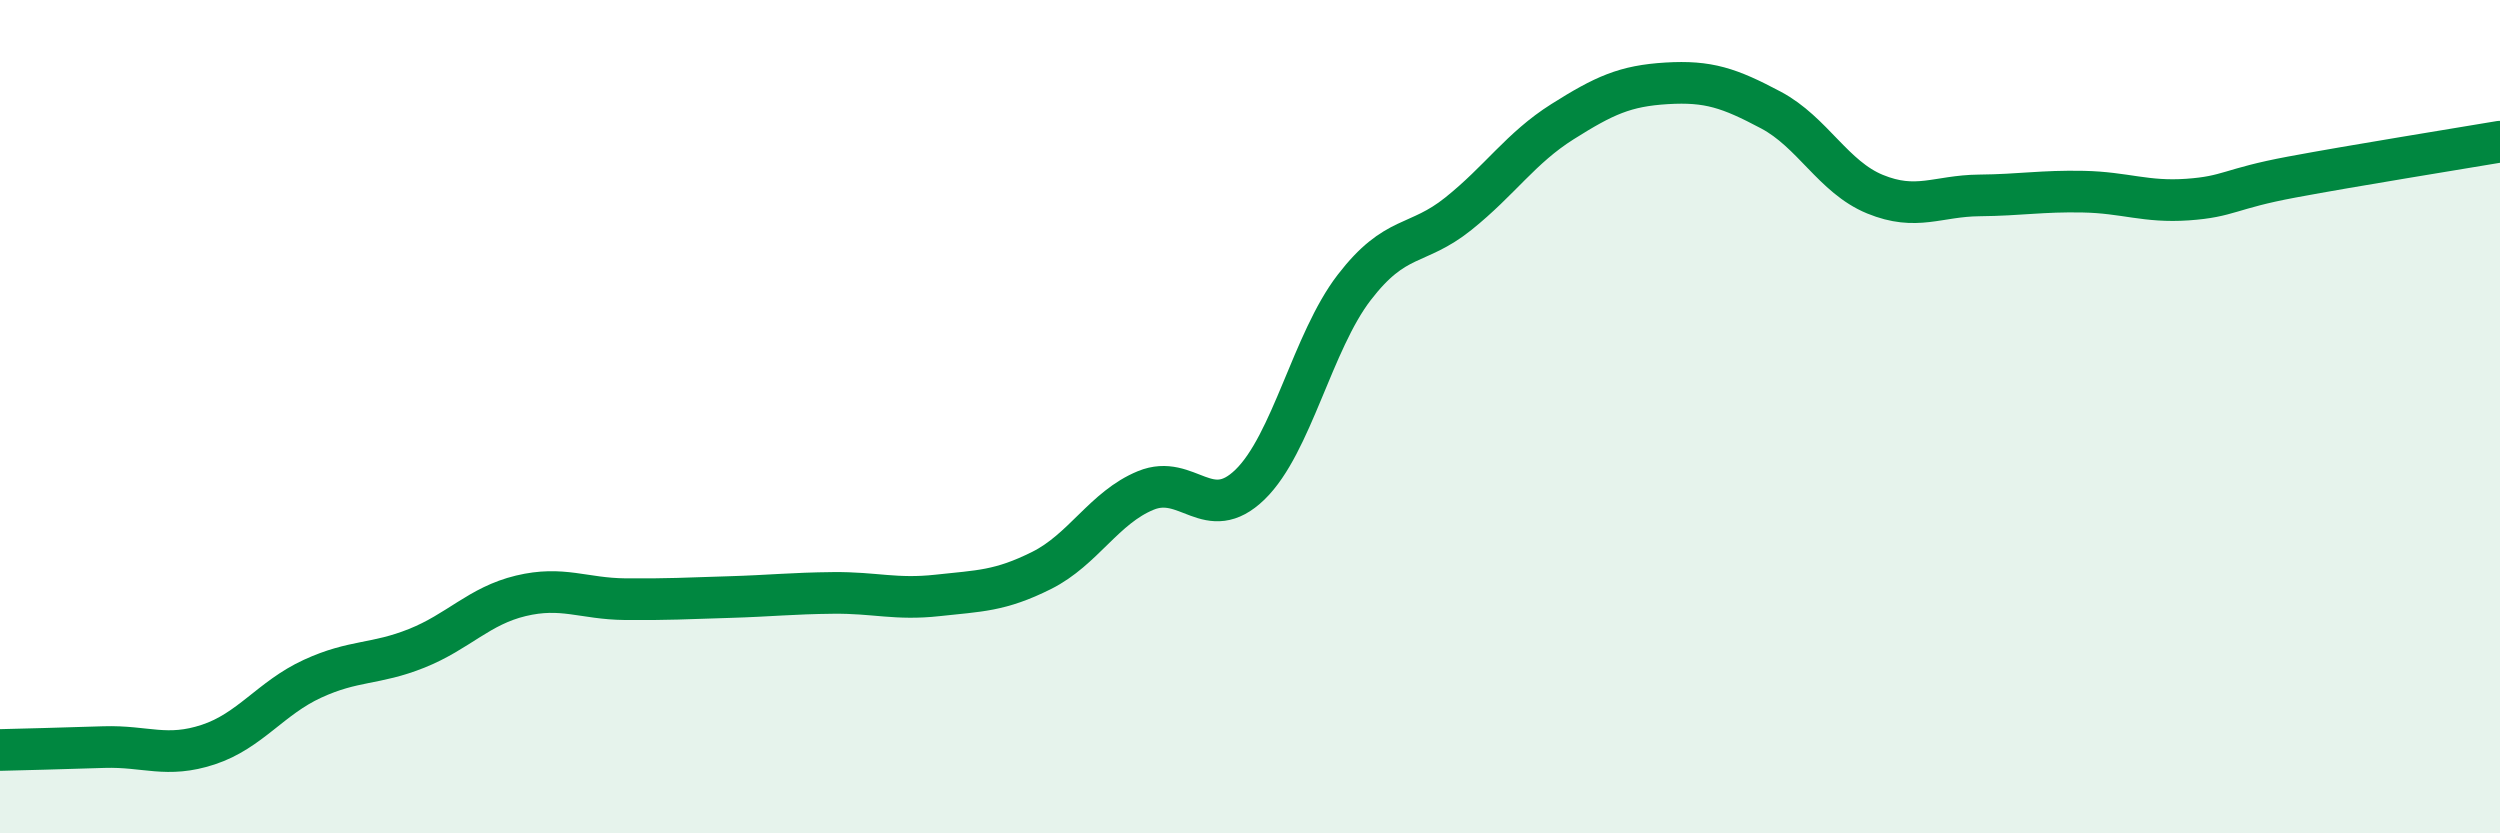 
    <svg width="60" height="20" viewBox="0 0 60 20" xmlns="http://www.w3.org/2000/svg">
      <path
        d="M 0,18 C 0.5,17.99 1.5,17.96 2.5,17.93 C 3.5,17.9 4,18.2 5,17.87 C 6,17.54 6.5,16.75 7.5,16.29 C 8.5,15.83 9,15.96 10,15.56 C 11,15.16 11.5,14.54 12.5,14.3 C 13.5,14.06 14,14.37 15,14.38 C 16,14.39 16.5,14.36 17.5,14.33 C 18.5,14.3 19,14.24 20,14.23 C 21,14.22 21.5,14.4 22.5,14.29 C 23.5,14.18 24,14.19 25,13.69 C 26,13.19 26.5,12.18 27.5,11.77 C 28.5,11.36 29,12.6 30,11.63 C 31,10.66 31.5,8.2 32.5,6.9 C 33.5,5.6 34,5.93 35,5.13 C 36,4.33 36.5,3.55 37.5,2.92 C 38.5,2.29 39,2.06 40,2 C 41,1.94 41.5,2.11 42.5,2.64 C 43.5,3.17 44,4.25 45,4.66 C 46,5.07 46.5,4.7 47.5,4.69 C 48.5,4.68 49,4.58 50,4.6 C 51,4.62 51.5,4.86 52.5,4.79 C 53.5,4.72 53.5,4.53 55,4.25 C 56.5,3.97 59,3.57 60,3.4L60 20L0 20Z"
        fill="#008740"
        opacity="0.1"
        stroke-linecap="round"
        stroke-linejoin="round"
      />
      <path
        d="M 0,18 C 0.5,17.99 1.5,17.96 2.5,17.93 C 3.5,17.9 4,18.2 5,17.87 C 6,17.54 6.5,16.75 7.5,16.29 C 8.5,15.83 9,15.96 10,15.56 C 11,15.16 11.5,14.54 12.5,14.3 C 13.5,14.06 14,14.37 15,14.38 C 16,14.39 16.5,14.36 17.5,14.33 C 18.5,14.3 19,14.24 20,14.23 C 21,14.22 21.5,14.4 22.5,14.29 C 23.5,14.18 24,14.19 25,13.69 C 26,13.19 26.5,12.18 27.5,11.77 C 28.5,11.36 29,12.6 30,11.63 C 31,10.66 31.5,8.2 32.5,6.9 C 33.5,5.6 34,5.93 35,5.13 C 36,4.33 36.5,3.55 37.5,2.92 C 38.5,2.29 39,2.06 40,2 C 41,1.94 41.5,2.11 42.5,2.64 C 43.5,3.17 44,4.25 45,4.66 C 46,5.07 46.5,4.7 47.5,4.69 C 48.5,4.68 49,4.58 50,4.6 C 51,4.62 51.5,4.86 52.5,4.79 C 53.5,4.72 53.5,4.53 55,4.25 C 56.5,3.97 59,3.57 60,3.4"
        stroke="#008740"
        stroke-width="1"
        fill="none"
        stroke-linecap="round"
        stroke-linejoin="round"
      />
    </svg>
  